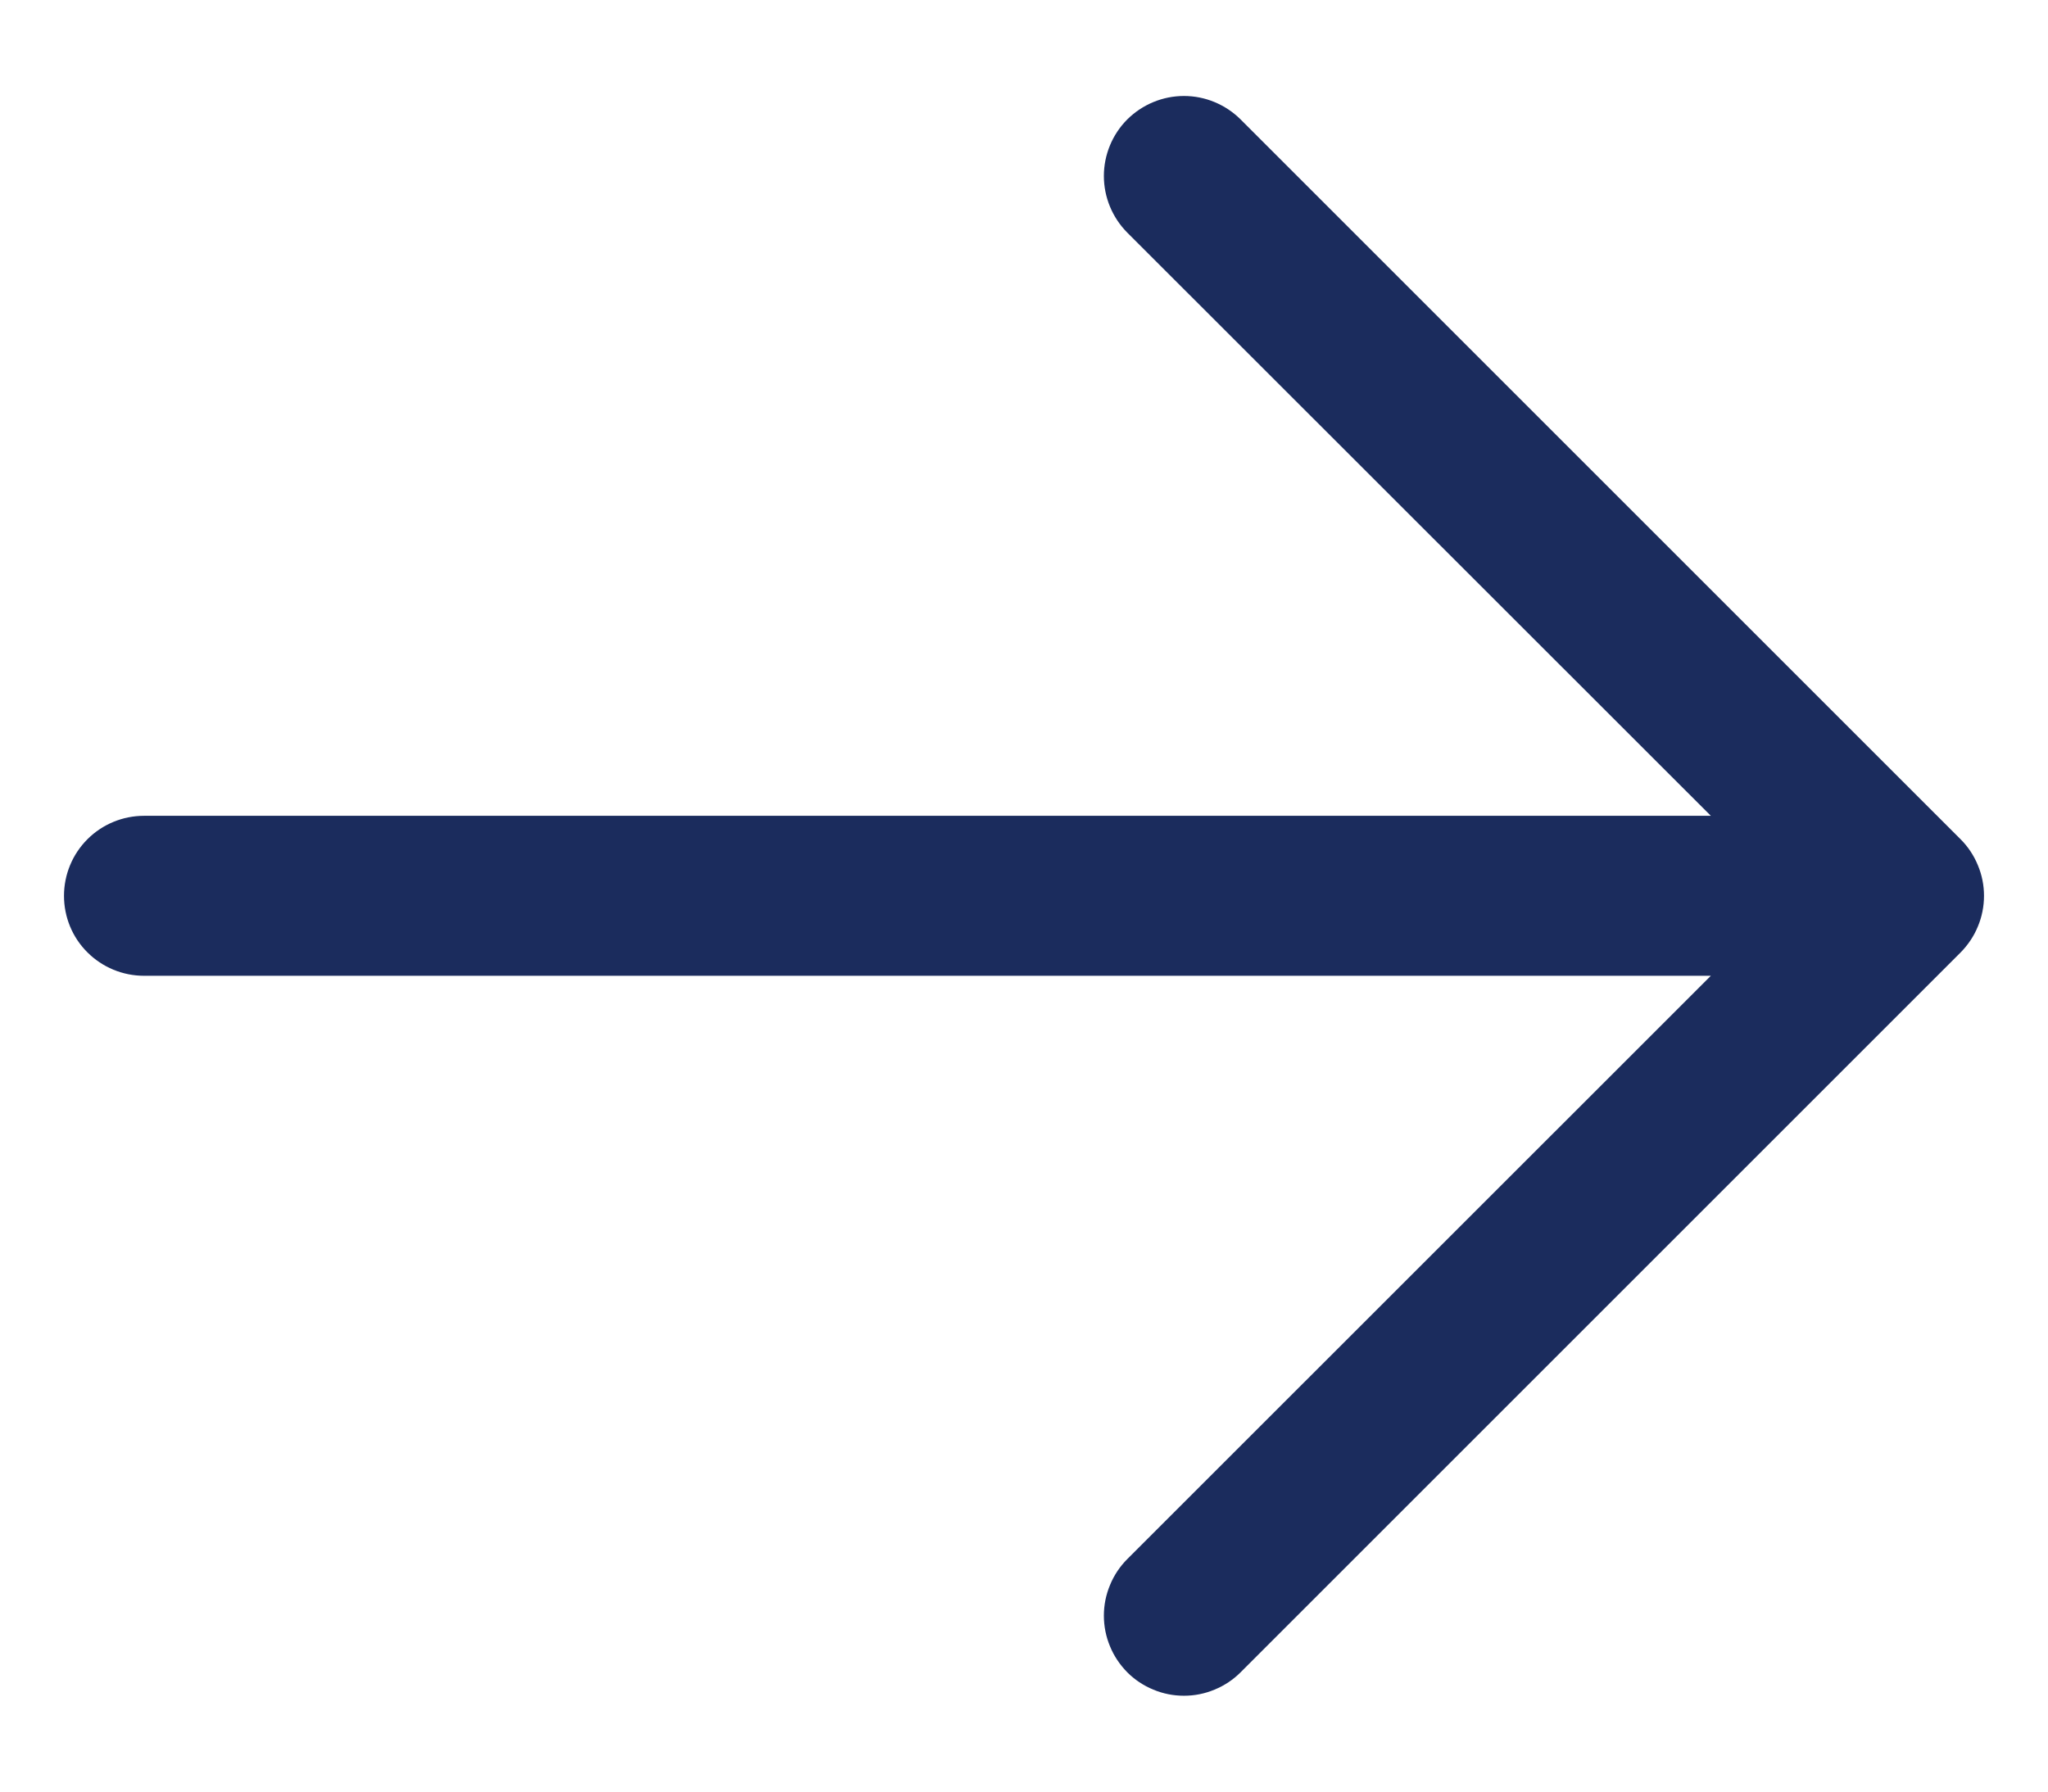 <svg width="16" height="14" viewBox="0 0 16 14" fill="none" xmlns="http://www.w3.org/2000/svg">
<path d="M0.5 7C0.5 7.166 0.565 7.325 0.683 7.442C0.8 7.559 0.959 7.625 1.125 7.625H13.366L8.807 12.183C8.749 12.241 8.703 12.31 8.672 12.386C8.64 12.462 8.624 12.543 8.624 12.625C8.624 12.707 8.64 12.789 8.672 12.865C8.703 12.941 8.749 13.009 8.807 13.068C8.865 13.126 8.934 13.172 9.01 13.203C9.086 13.235 9.167 13.251 9.25 13.251C9.332 13.251 9.413 13.235 9.489 13.203C9.565 13.172 9.634 13.126 9.692 13.068L15.317 7.443C15.375 7.384 15.421 7.316 15.452 7.24C15.484 7.164 15.5 7.082 15.5 7C15.5 6.918 15.484 6.837 15.452 6.761C15.421 6.685 15.375 6.616 15.317 6.558L9.692 0.933C9.574 0.816 9.415 0.75 9.25 0.75C9.084 0.75 8.925 0.816 8.807 0.933C8.69 1.05 8.624 1.21 8.624 1.375C8.624 1.541 8.69 1.7 8.807 1.818L13.366 6.375H1.125C0.959 6.375 0.8 6.441 0.683 6.558C0.565 6.676 0.5 6.835 0.5 7Z" fill="#1B2C5D"/>
</svg>
